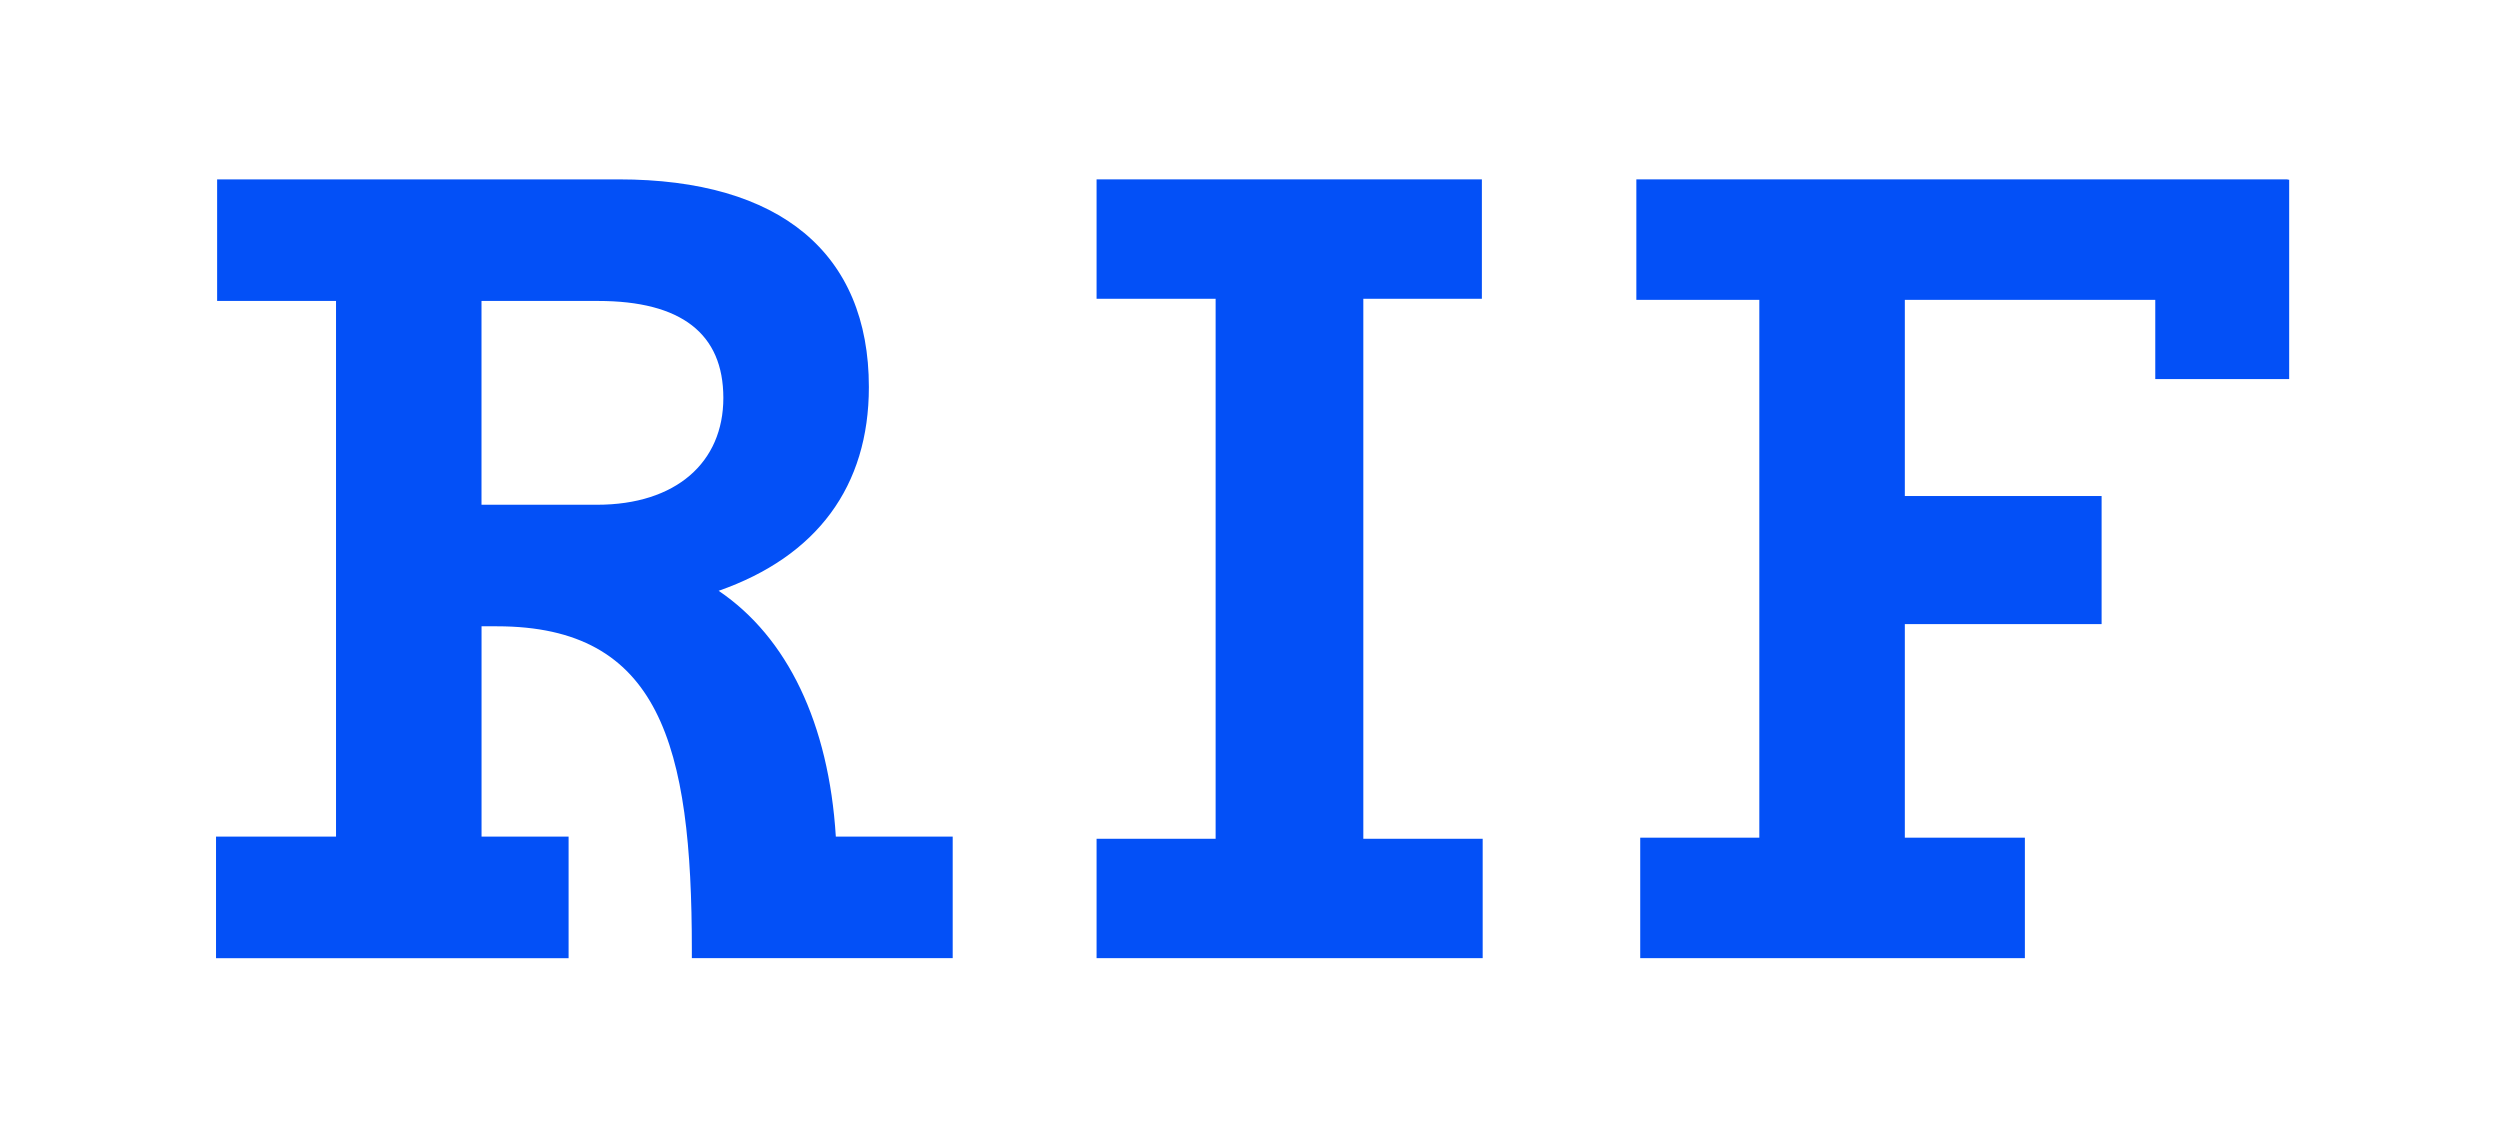 <?xml version="1.0" encoding="UTF-8"?><svg id="Layer_1" xmlns="http://www.w3.org/2000/svg" viewBox="0 0 1000 450"><defs><style>.cls-1{fill:#0350f7;strokeWidth:0px;}</style></defs><path class="cls-1" d="M287.44,236.33c39.37-13.77,60.11-41.82,60.11-81.51,0-53.57-35.53-83.07-100.05-83.07H86.85v48.63h47.56v214.26h-48v48.63h141.03v-48.63h-34.82v-84.12h6.15c65.21,0,77.97,47.42,77.97,129.32v3.42h104.34v-48.63h-46.75c-2.81-45.2-19.32-79.7-46.88-98.31ZM238.8,201.89h-46.2v-81.51h46.63c33.25,0,50.11,13.05,50.11,38.8s-18.9,42.72-50.55,42.72Z"/><polygon class="cls-1" points="438.63 119.51 486.25 119.51 486.25 335.51 438.63 335.51 438.63 383.26 593.07 383.26 593.07 335.51 545.33 335.51 545.33 119.51 592.75 119.51 592.75 71.75 438.63 71.75 438.63 119.51"/><polygon class="cls-1" points="915.07 71.87 915.07 71.75 654.54 71.75 654.54 119.94 703.73 119.94 703.73 335.07 656.09 335.07 656.09 383.26 809.95 383.26 809.95 335.07 761.93 335.07 761.93 249.64 840.64 249.64 840.64 198.41 761.93 198.41 761.93 119.94 862.11 119.94 862.11 151.63 915.67 151.63 915.67 71.87 915.07 71.87"/></svg>